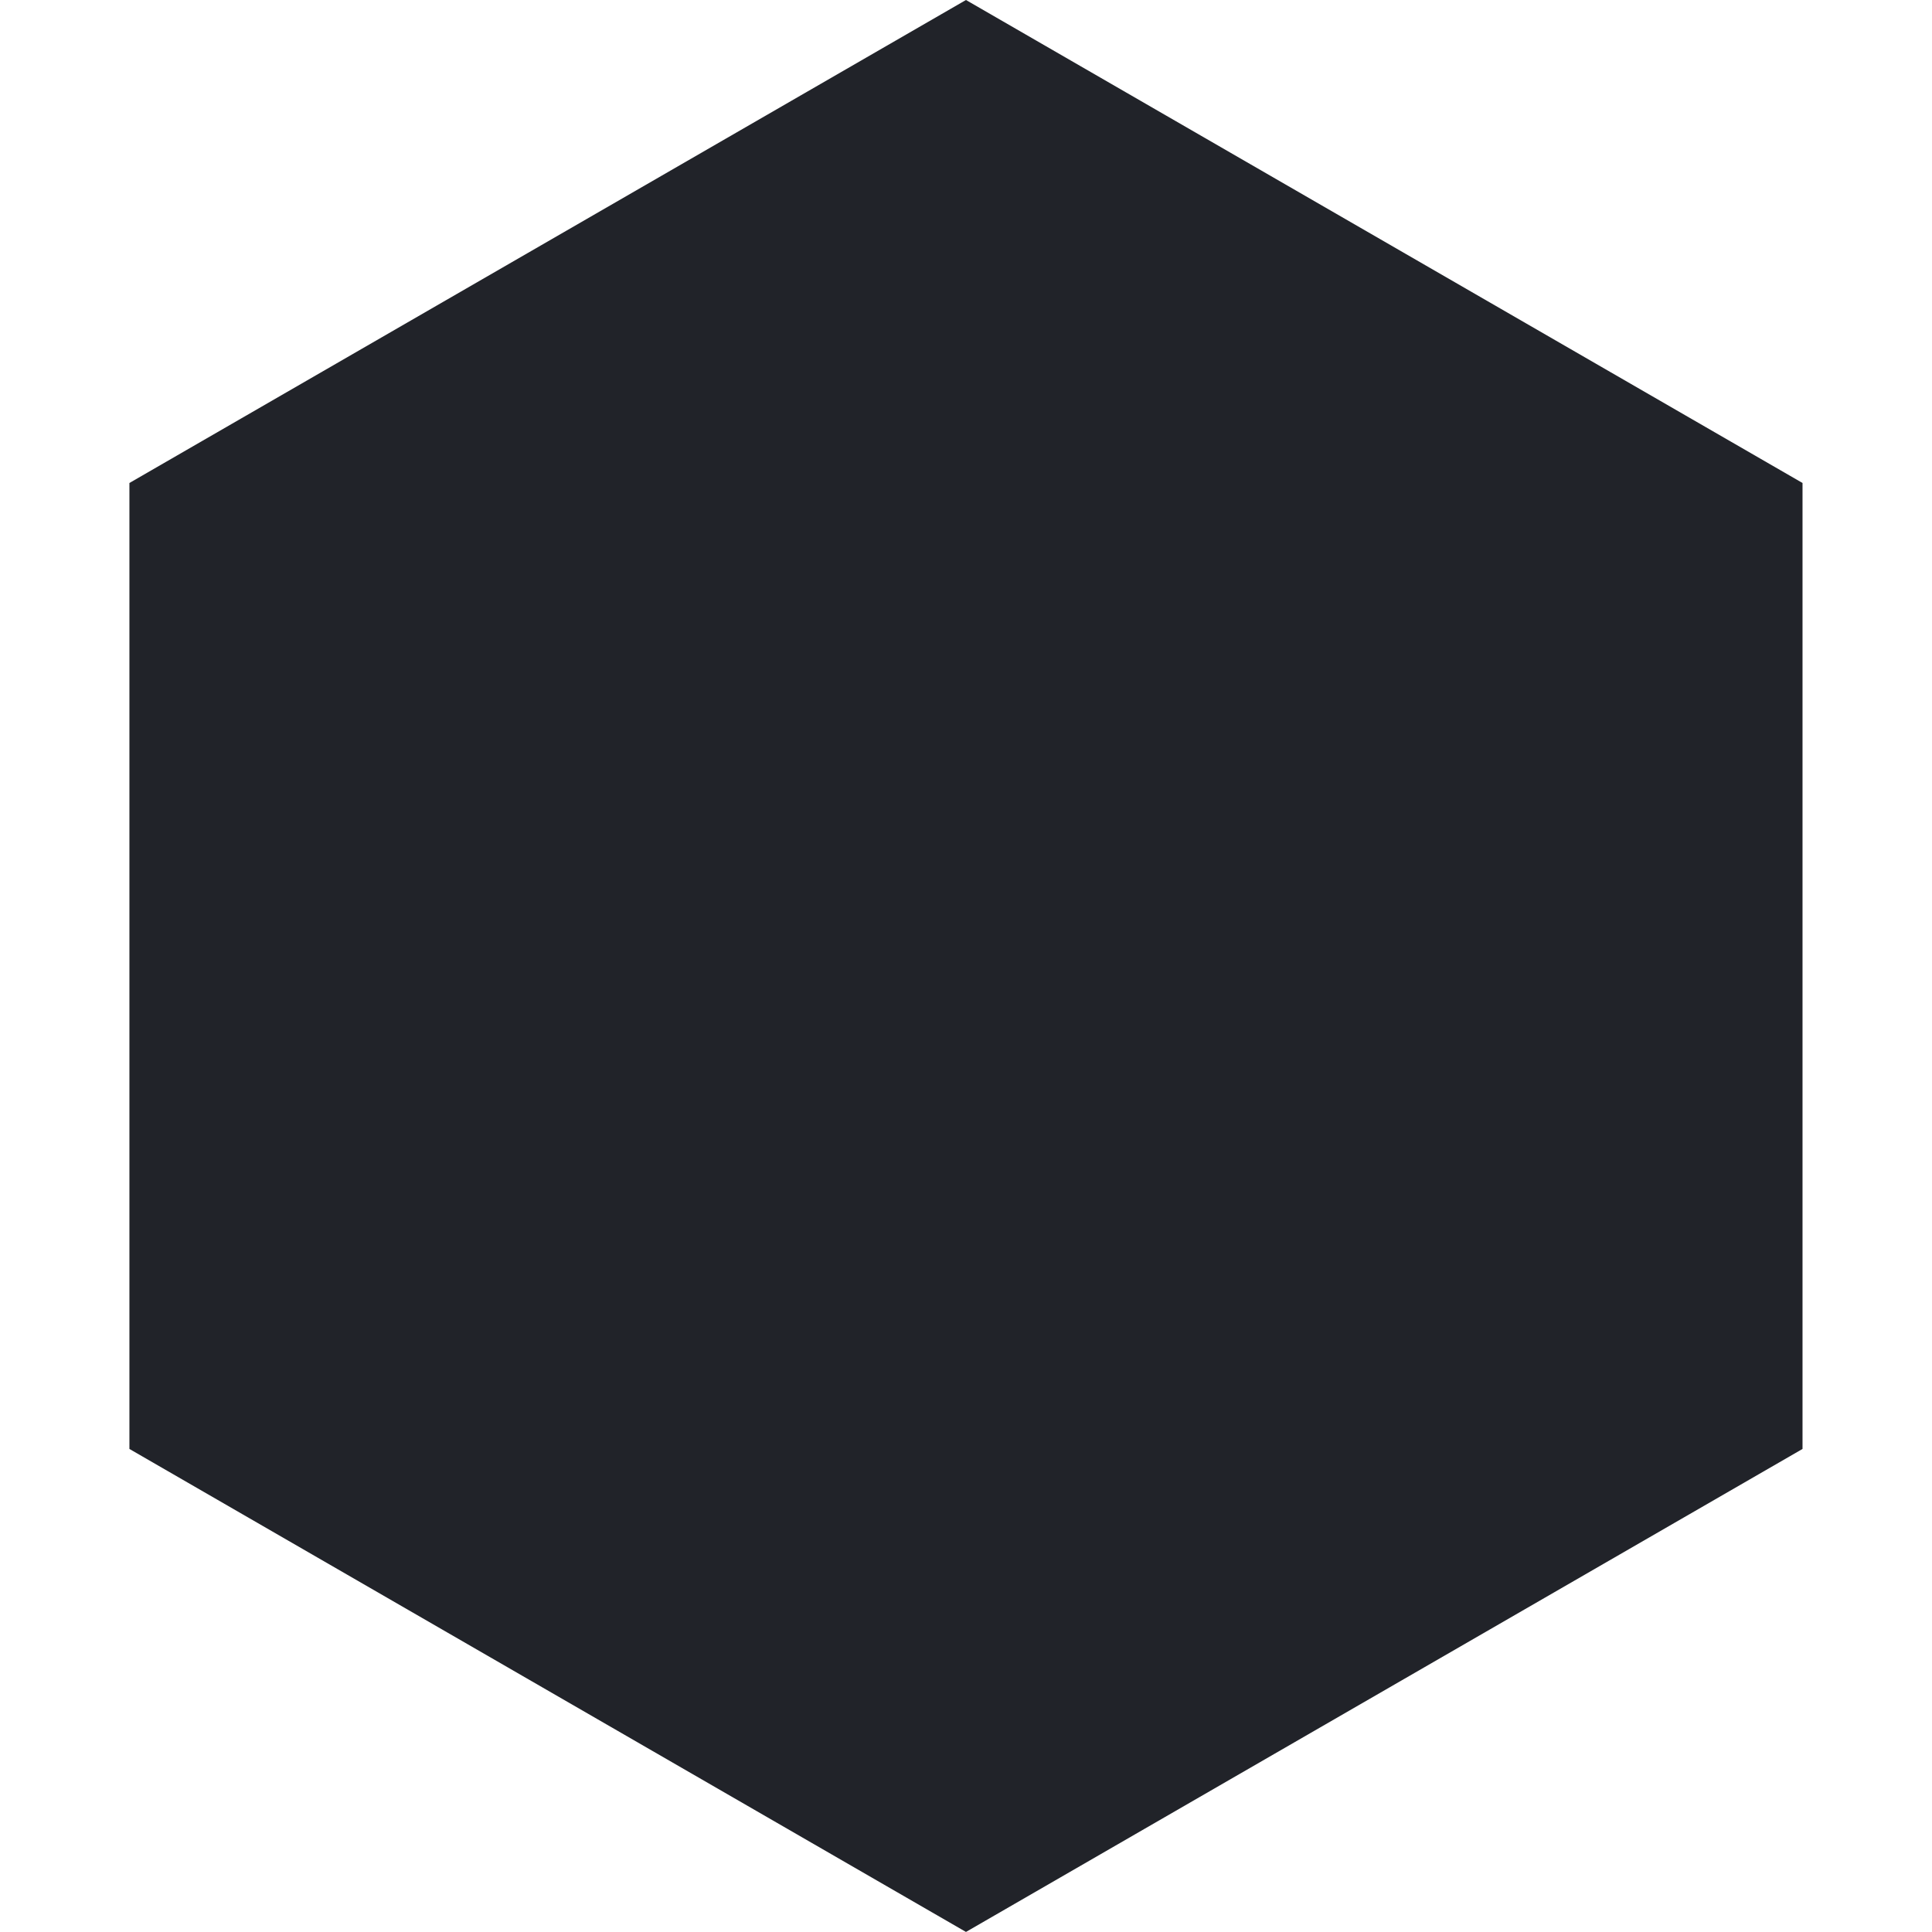 <?xml version="1.0" encoding="UTF-8"?> <svg xmlns="http://www.w3.org/2000/svg" width="1533" height="1533" viewBox="0 0 1533 1533" fill="none"><path d="M766.477 0L1430.26 383.238V1149.71L766.477 1532.95L102.688 1149.71V383.238L766.477 0Z" fill="#212329"></path><mask id="mask0_1293_128357" style="mask-type:alpha" maskUnits="userSpaceOnUse" x="102" y="0" width="1329" height="1533"><path d="M766.477 0L1430.26 383.238V1149.71L766.477 1532.95L102.688 1149.71V383.238L766.477 0Z" fill="#FFE815"></path></mask><g mask="url(#mask0_1293_128357)"> </g></svg> 